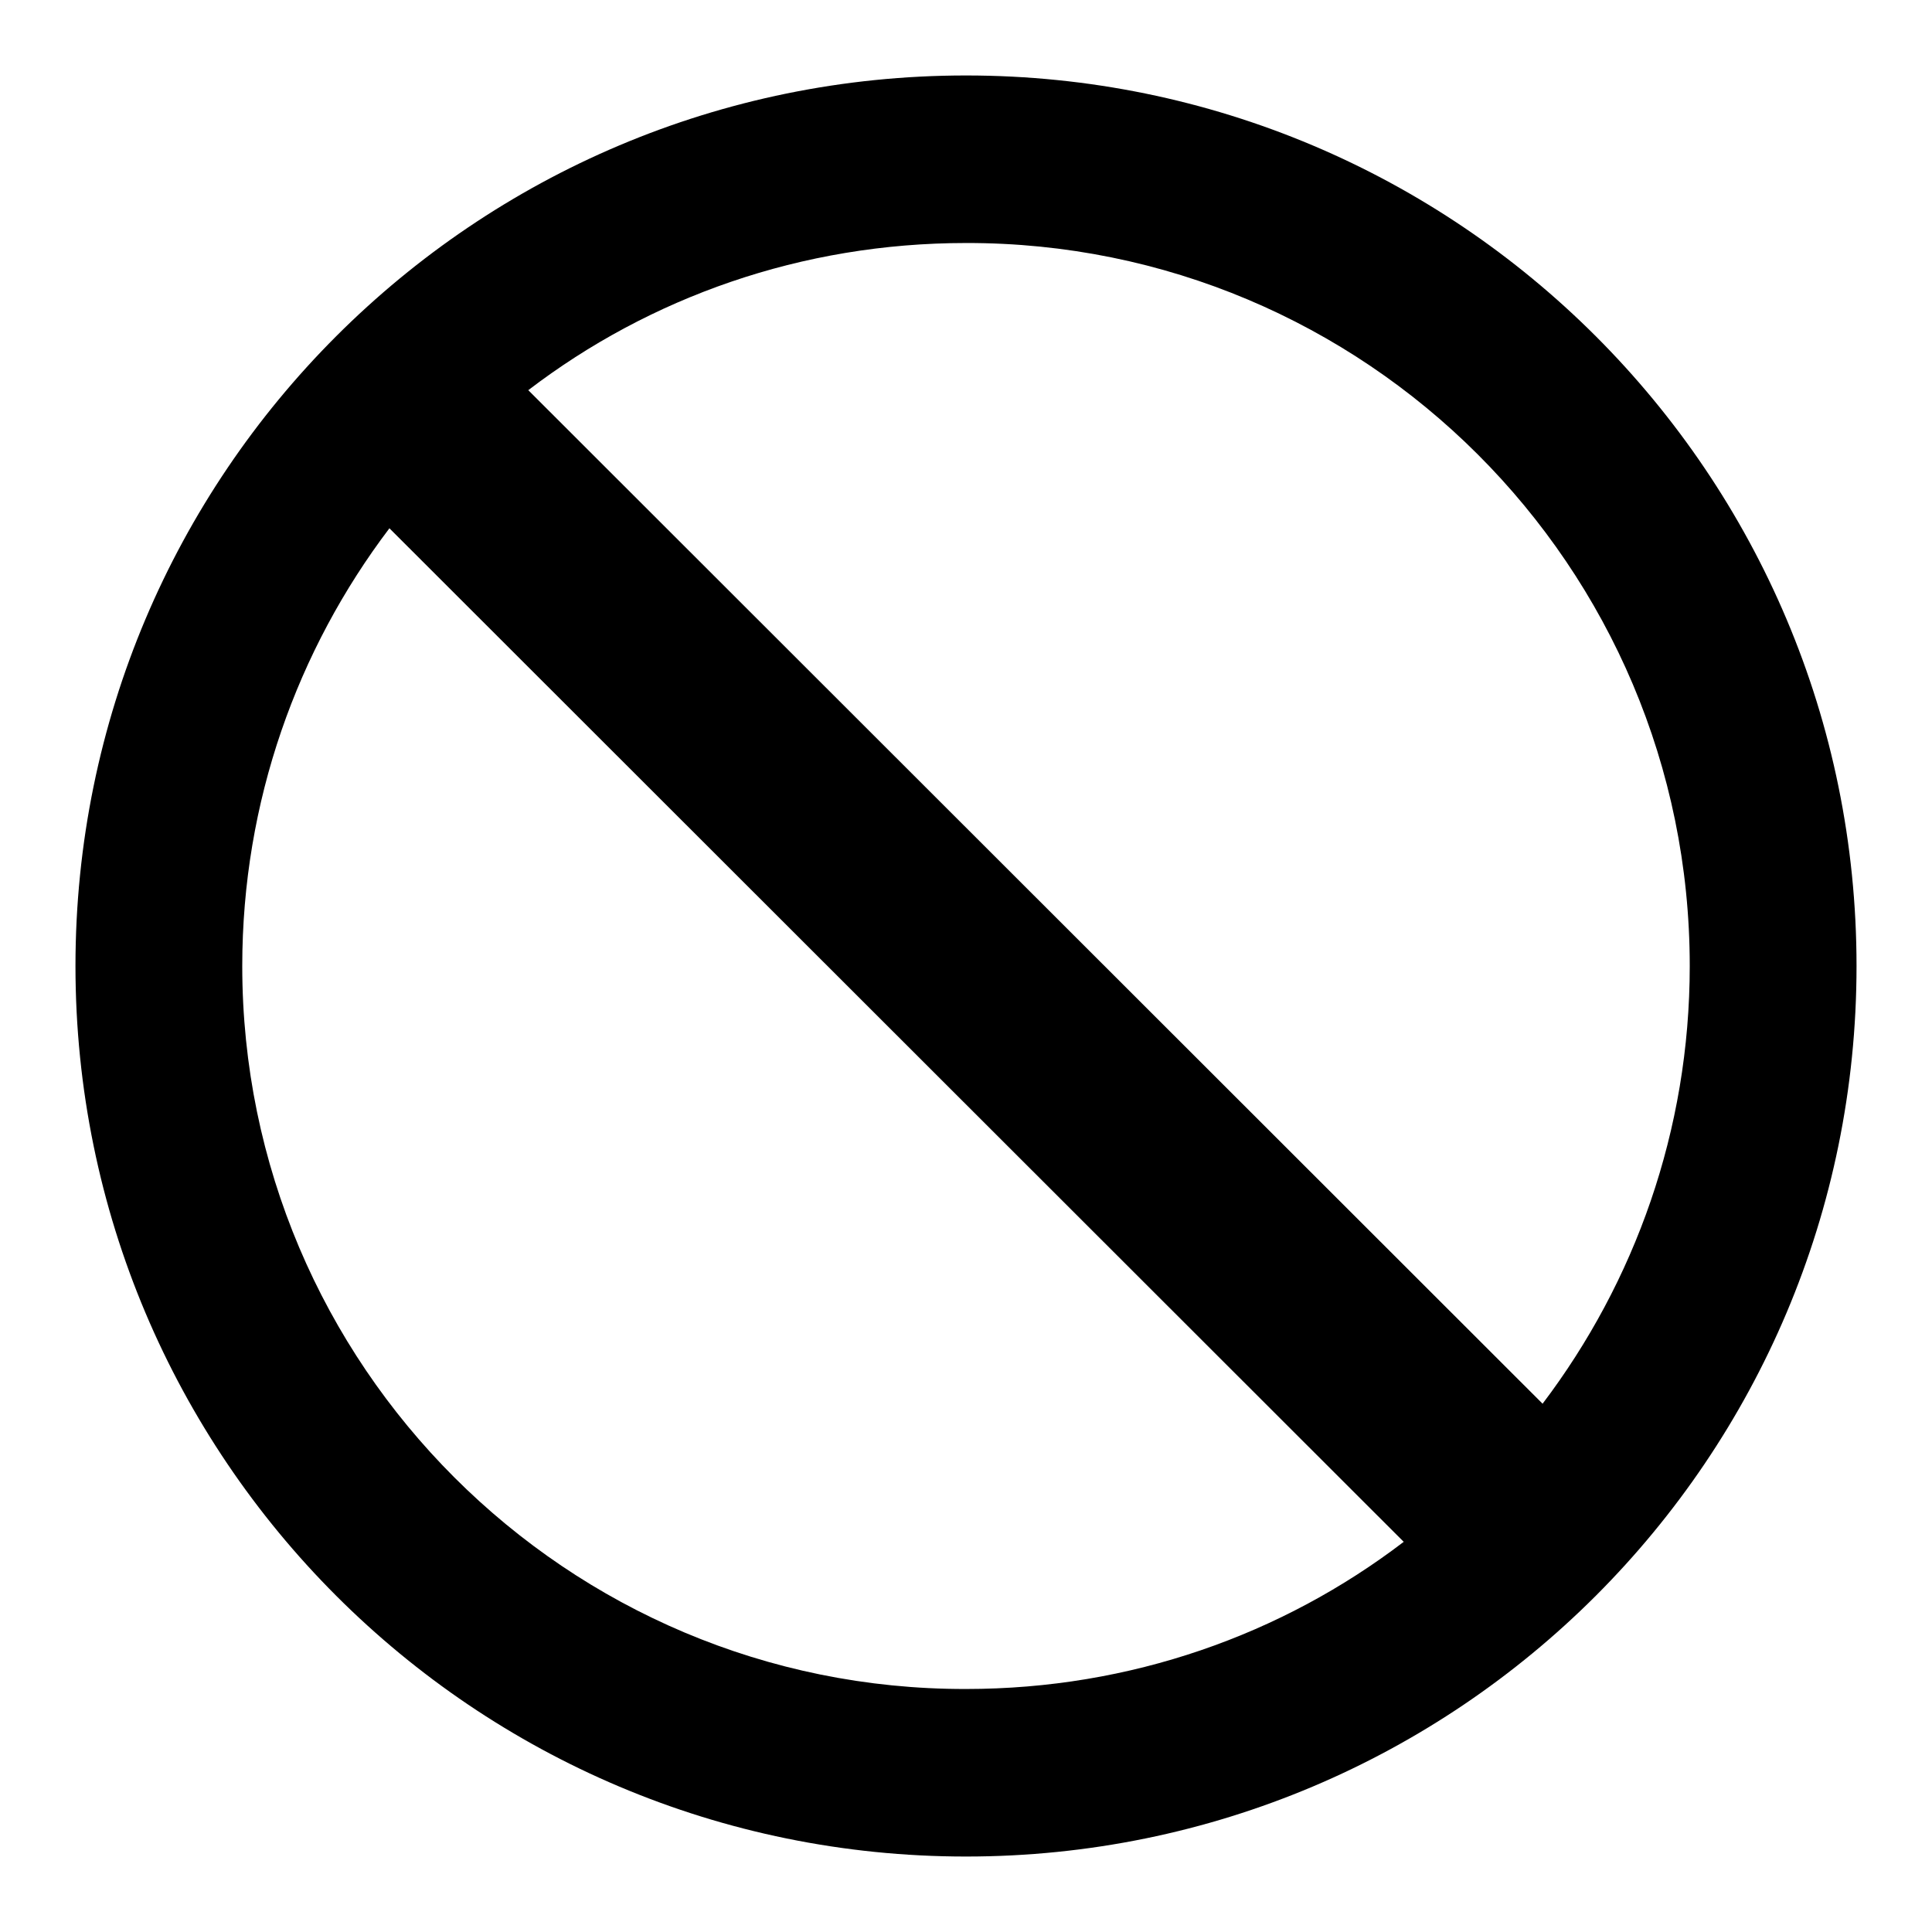 <?xml version="1.0" encoding="utf-8"?>
<!-- Svg Vector Icons : http://www.onlinewebfonts.com/icon -->
<!DOCTYPE svg PUBLIC "-//W3C//DTD SVG 1.1//EN" "http://www.w3.org/Graphics/SVG/1.1/DTD/svg11.dtd">
<svg version="1.1" xmlns="http://www.w3.org/2000/svg" xmlns:xlink="http://www.w3.org/1999/xlink" x="0px" y="0px" viewBox="0 0 256 256" enable-background="new 0 0 256 256" xml:space="preserve">
<g> <path fill="#000000" d="M128,10C62.8,10,10,62.8,10,128c0,65.2,52.8,118,118,118c65.2,0,118-52.8,118-118C246,62.8,193.2,10,128,10 z M223.9,128c0,21.8-7.3,41.9-19.5,58L70,51.7c16.1-12.3,36.2-19.5,58-19.5C180.9,32.1,223.9,75,223.9,128z M32.1,128 c0-21.8,7.3-41.9,19.5-58L186,204.3c-16.1,12.3-36.2,19.5-58,19.5C75.1,223.9,32.1,180.9,32.1,128z"/></g>
</svg>
